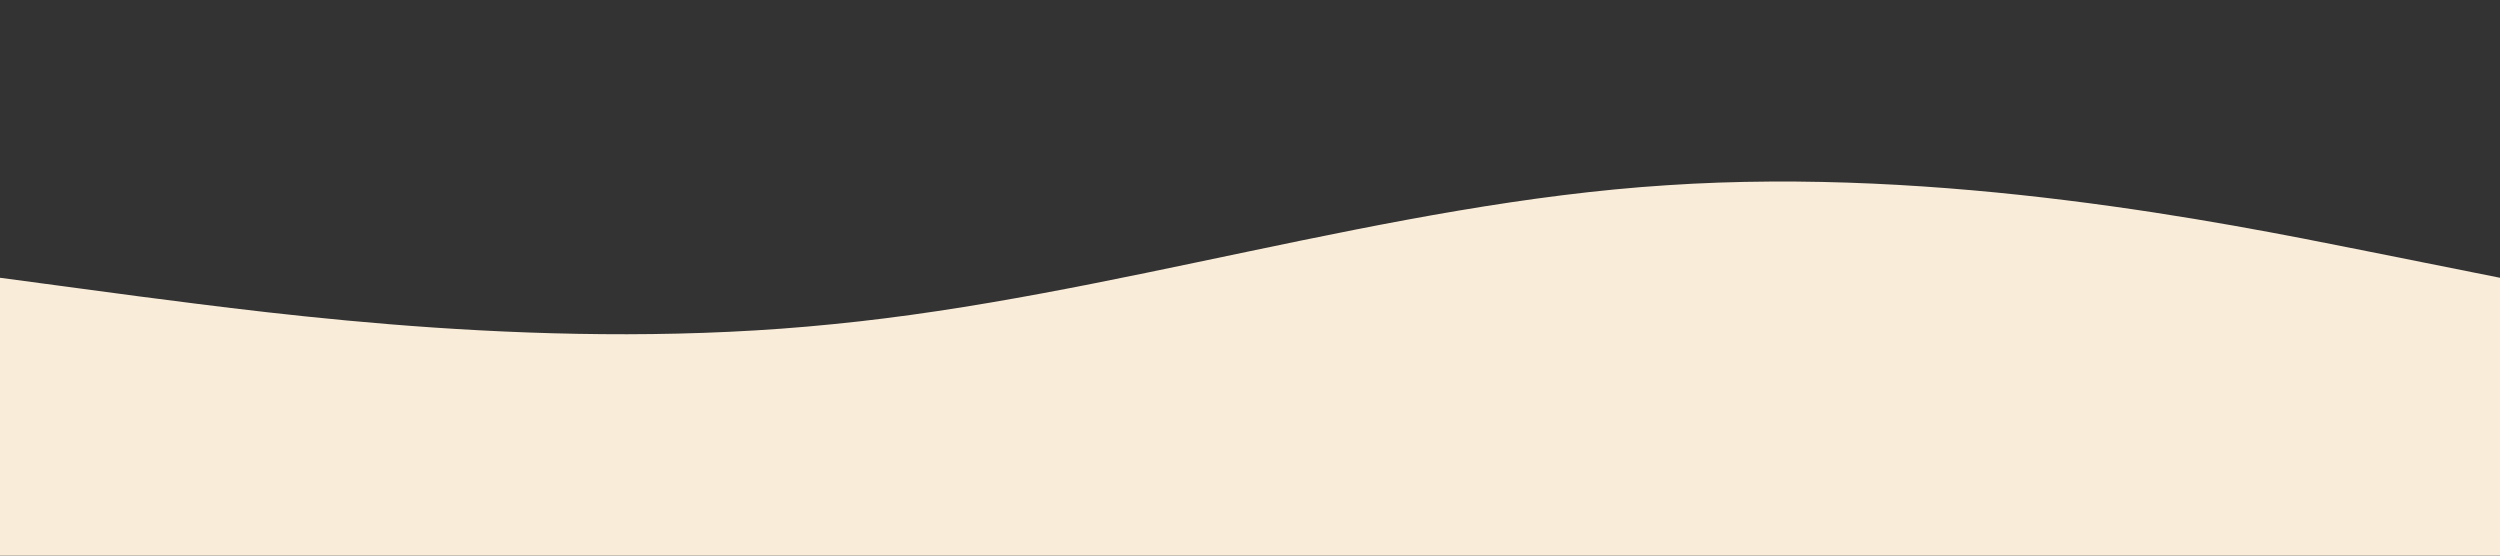 <?xml version="1.0" standalone="no"?><svg xmlns="http://www.w3.org/2000/svg" viewBox="0 0 1440 320"><rect x="0" y="0" width="1440" height="320" fill="#333333" stroke="none"/><path fill="#F9ECD9" fill-opacity="1" d="M0,160L80,170.7C160,181,320,203,480,186.7C640,171,800,117,960,106.7C1120,96,1280,128,1360,144L1440,160L1440,320L1360,320C1280,320,1120,320,960,320C800,320,640,320,480,320C320,320,160,320,80,320L0,320Z"></path></svg>